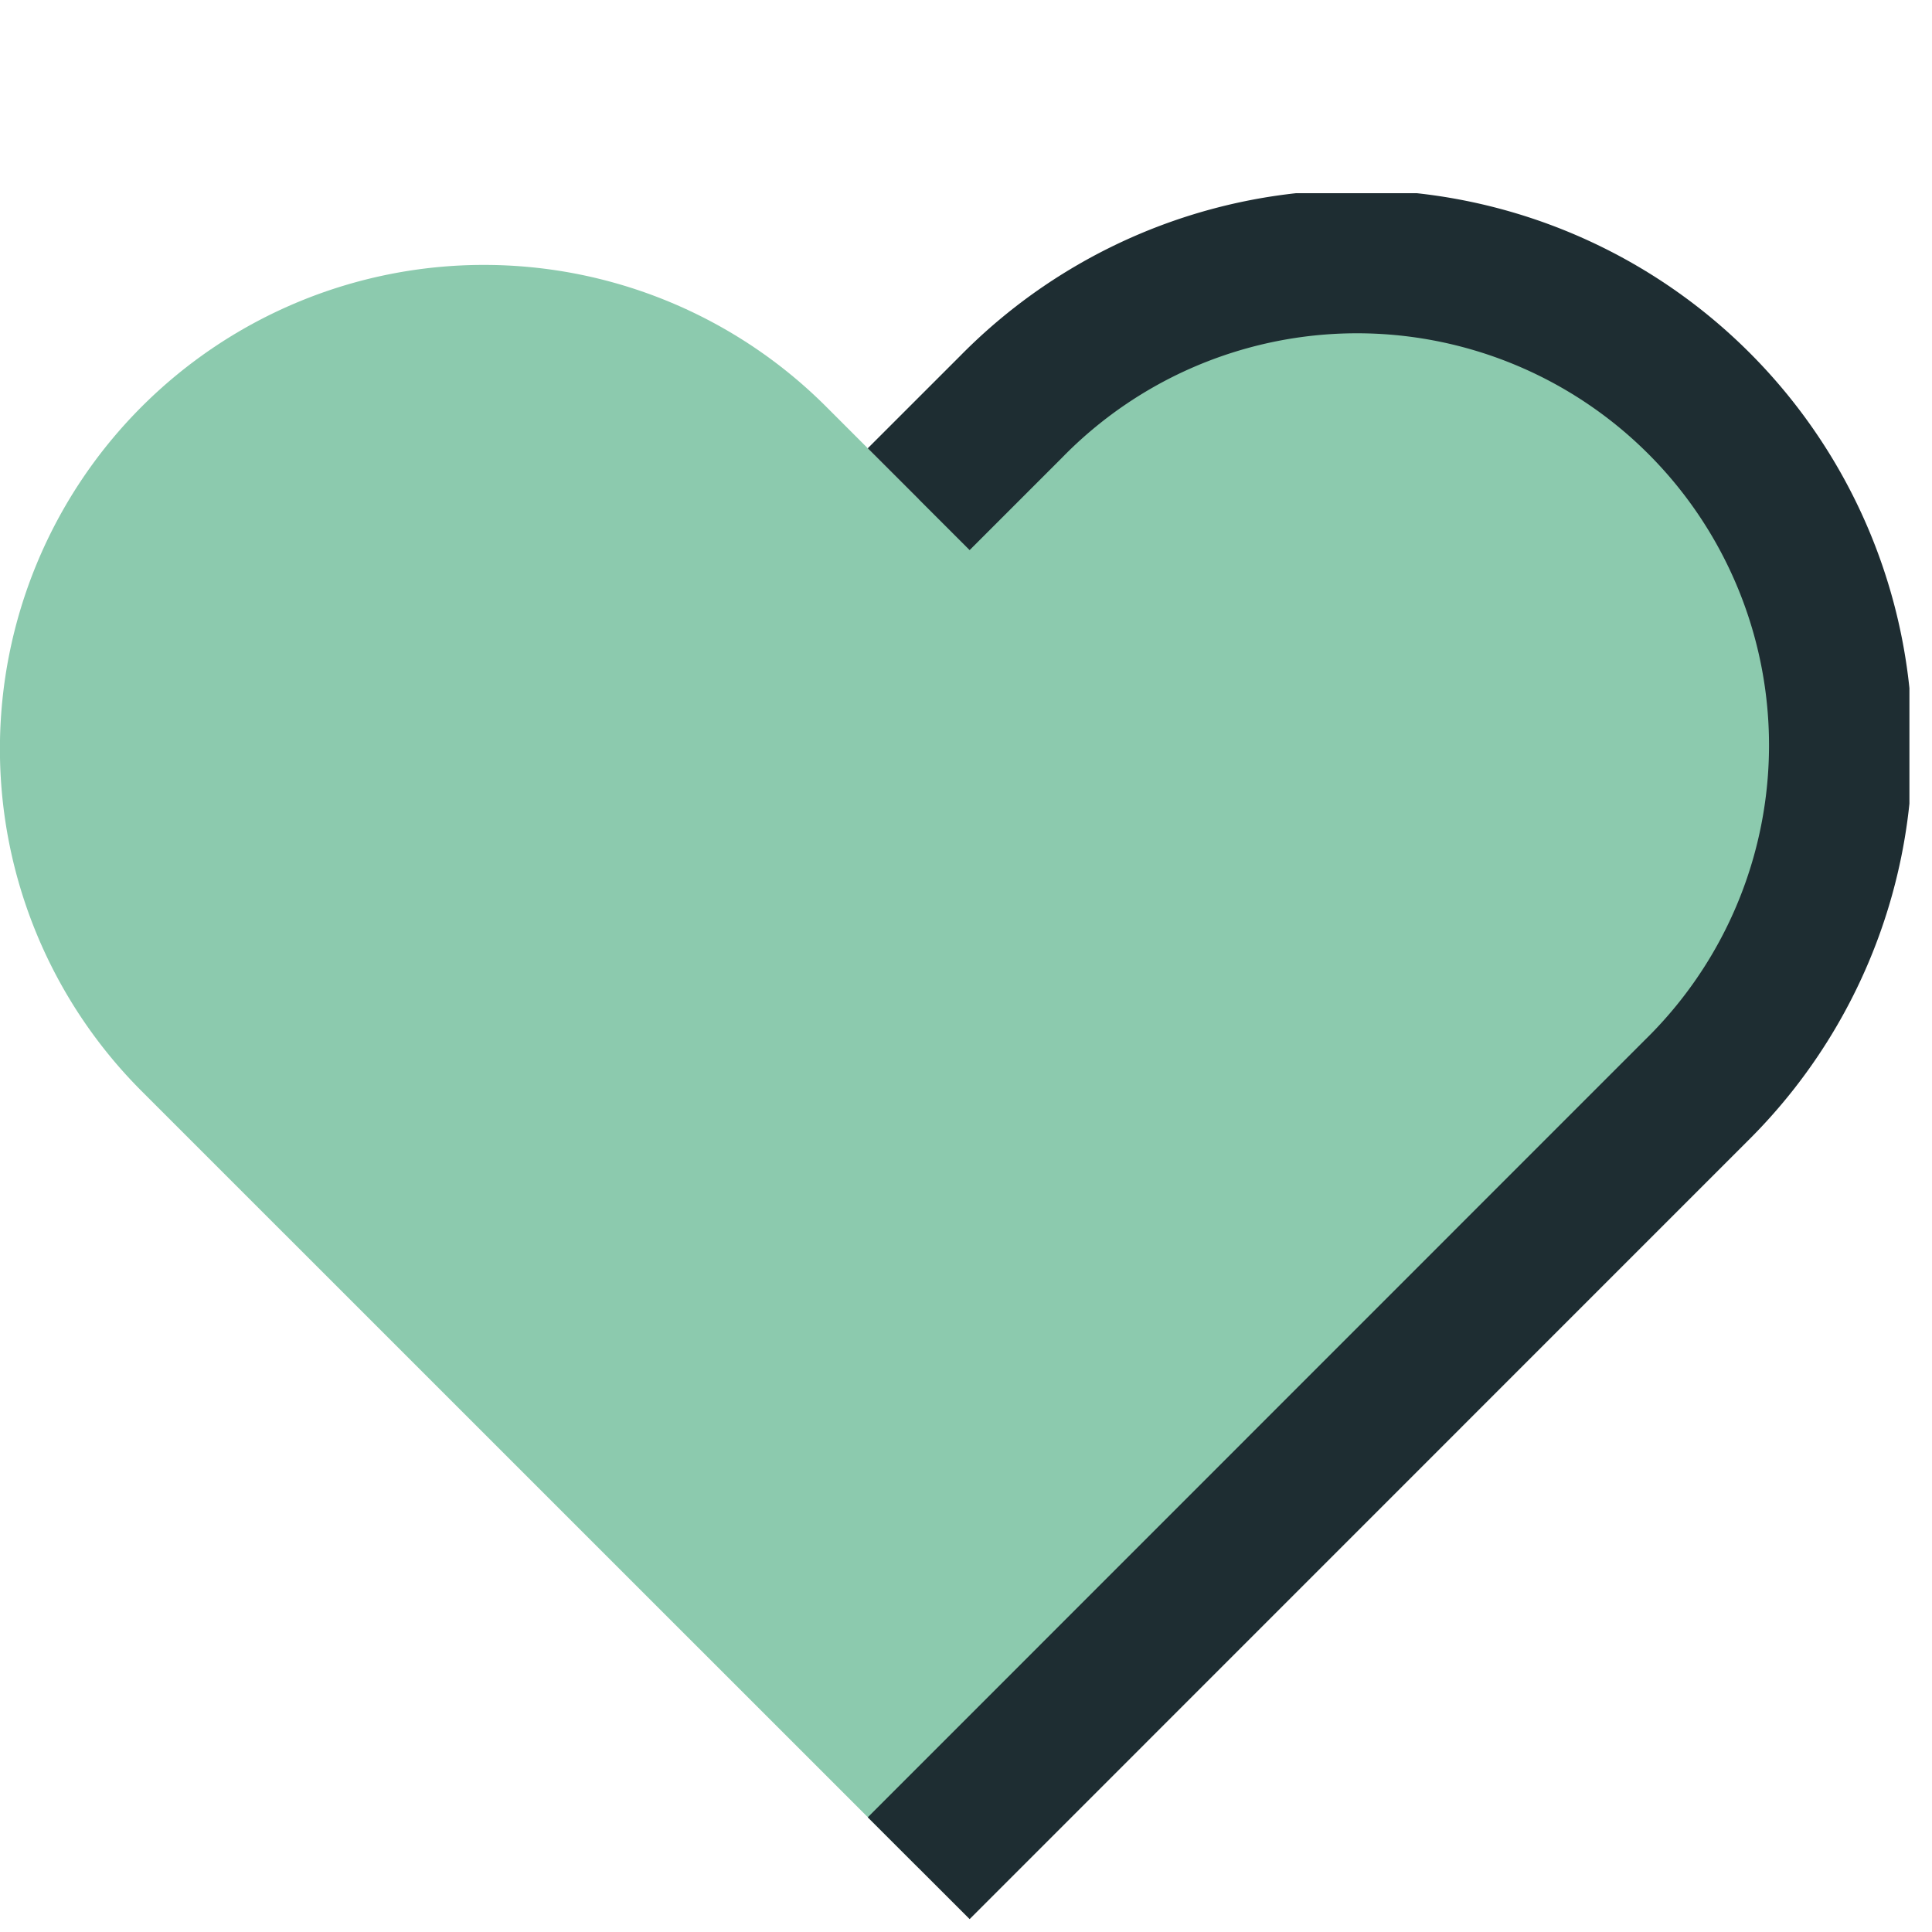 <svg xmlns="http://www.w3.org/2000/svg" xmlns:xlink="http://www.w3.org/1999/xlink" width="60" height="60" viewBox="0 0 60 60">
  <defs>
    <clipPath id="clip-path">
      <rect id="Rectangle_111" data-name="Rectangle 111" width="59.299" height="53.597" fill="none"/>
    </clipPath>
    <clipPath id="clip-ico-3">
      <rect width="60" height="60"/>
    </clipPath>
  </defs>
  <g id="ico-3" clip-path="url(#clip-ico-3)">
    <g id="Group_1124" data-name="Group 1124" transform="translate(0 6)">
      <g id="Group_1123" data-name="Group 1123" transform="translate(0 0)" clip-path="url(#clip-path)">
        <path id="Path_113" data-name="Path 113" d="M28.531,10.762,25.658,7.889A15.03,15.03,0,1,0,4.4,29.146L28.531,53.274,52.66,29.146A15.03,15.03,0,1,0,31.4,7.889Z" transform="translate(0 -1.259)" fill="#8ccaae"/>
        <path id="Path_114" data-name="Path 114" d="M45.338,53.6l-3.164-3.162L66.3,26.306A12.794,12.794,0,1,0,48.21,8.212l-2.872,2.872L42.174,7.922l2.873-2.872A17.267,17.267,0,1,1,69.466,29.468Z" transform="translate(-15.225 0)" fill="#1e2d32"/>
      </g>
    </g>
  </g>
</svg>
